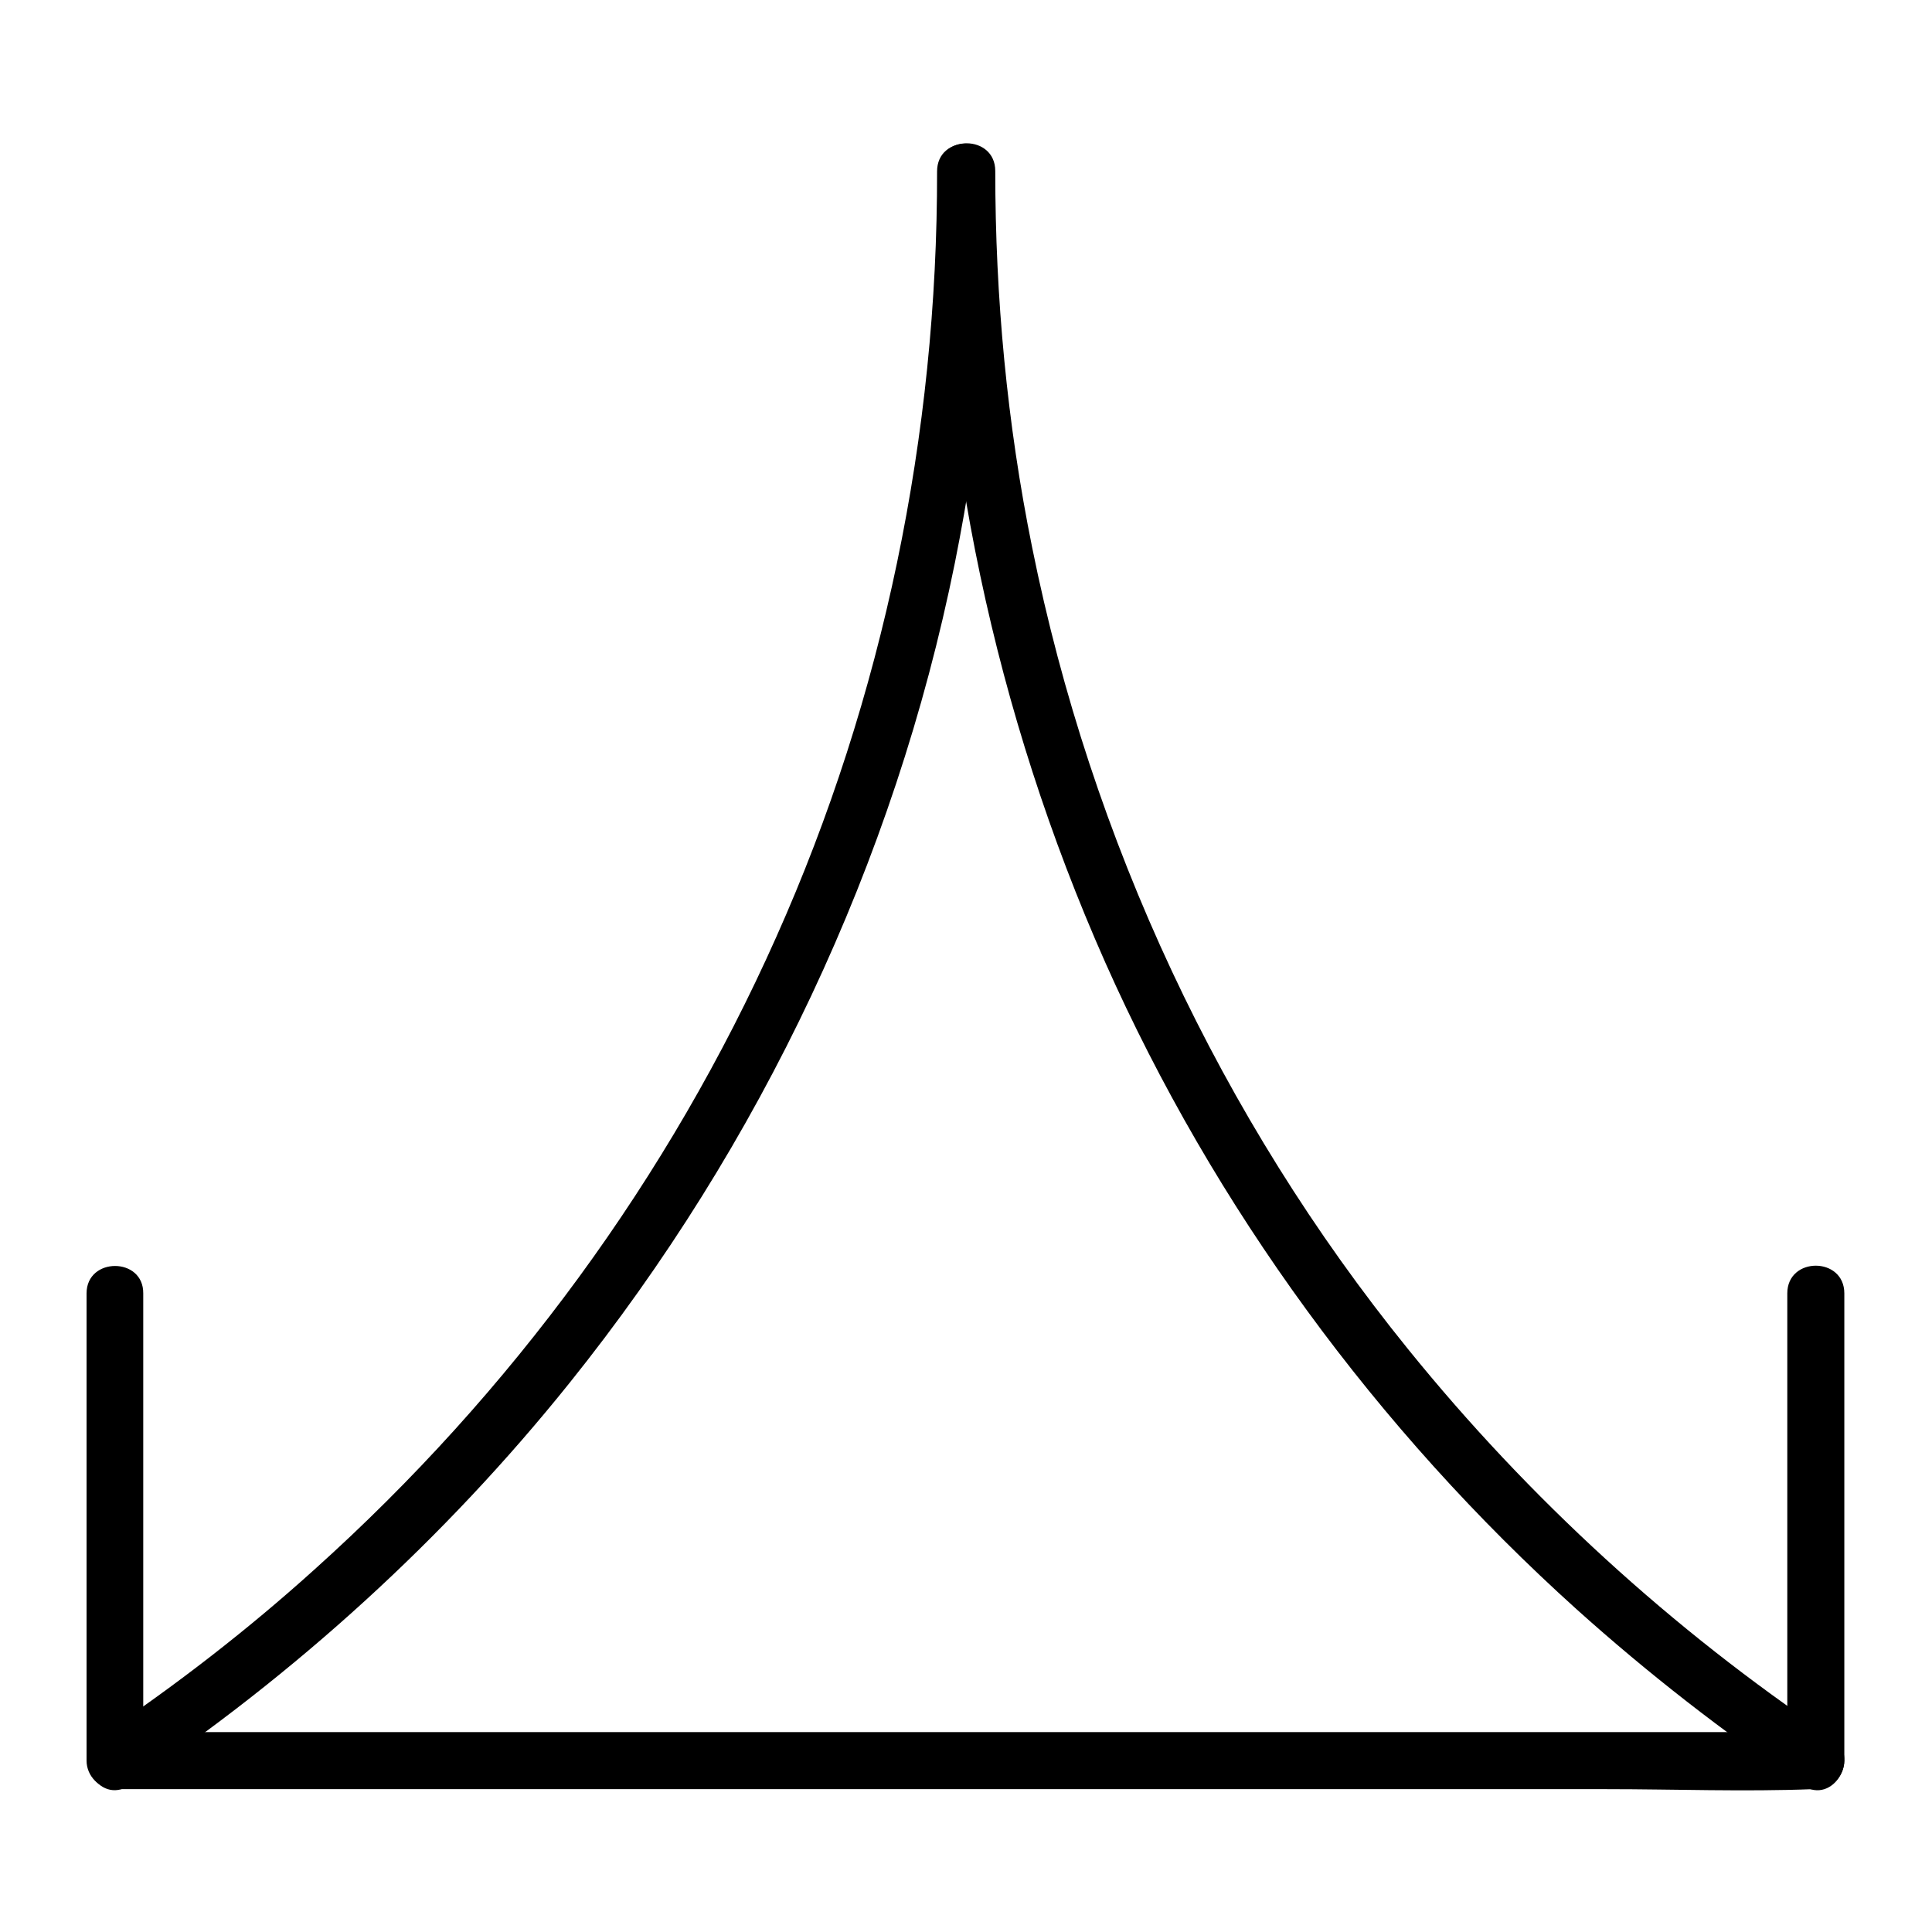<?xml version="1.0" encoding="UTF-8"?>
<!-- The Best Svg Icon site in the world: iconSvg.co, Visit us! https://iconsvg.co -->
<svg fill="#000000" width="800px" height="800px" version="1.1" viewBox="144 144 512 512" xmlns="http://www.w3.org/2000/svg">
 <g>
  <path d="m166.94 486.75v108.32 15.516c0 4.133 3.426 7.559 7.559 7.559h44.84 107.61 130.29 112.55c18.137 0 36.477 0.707 54.613 0h0.805c4.133 0 7.559-3.426 7.559-7.559v-108.32-15.516c0-9.773-15.113-9.773-15.113 0v108.32 15.516c2.519-2.519 5.039-5.039 7.559-7.559h-44.84-107.61-130.29-112.55-36.879c-5.844 0-11.992-0.605-17.836 0h-0.805c2.519 2.519 5.039 5.039 7.559 7.559v-108.32-15.516c0.094-9.672-15.02-9.672-15.02 0z"/>
  <path d="m178.32 617.14c43.934-29.422 83.531-65.395 116.58-106.61 50.684-63.176 86.152-138.04 102.17-217.45 6.852-34.16 10.379-68.922 10.379-103.68 0-9.773-15.113-9.773-15.113 0 0.102 69.625-14.207 139.36-42.621 202.93-28.414 63.781-70.332 120.81-122.22 167.46-17.836 16.121-36.879 30.832-56.828 44.234-8.07 5.445-0.512 18.543 7.652 13.102z"/>
  <path d="m629.33 604.14c-42.219-28.312-80.207-63.074-112.15-102.57-49.777-61.465-84.035-135.02-99.652-212.51-6.648-32.848-9.773-66.199-9.773-99.754 0-9.773-15.113-9.773-15.113 0-0.102 72.043 15.012 143.79 44.234 209.68 28.918 65.094 72.043 123.84 124.95 171.5 18.844 16.93 38.895 32.547 59.852 46.652 8.16 5.445 15.719-7.652 7.656-12.996z"/>
 </g>
</svg>